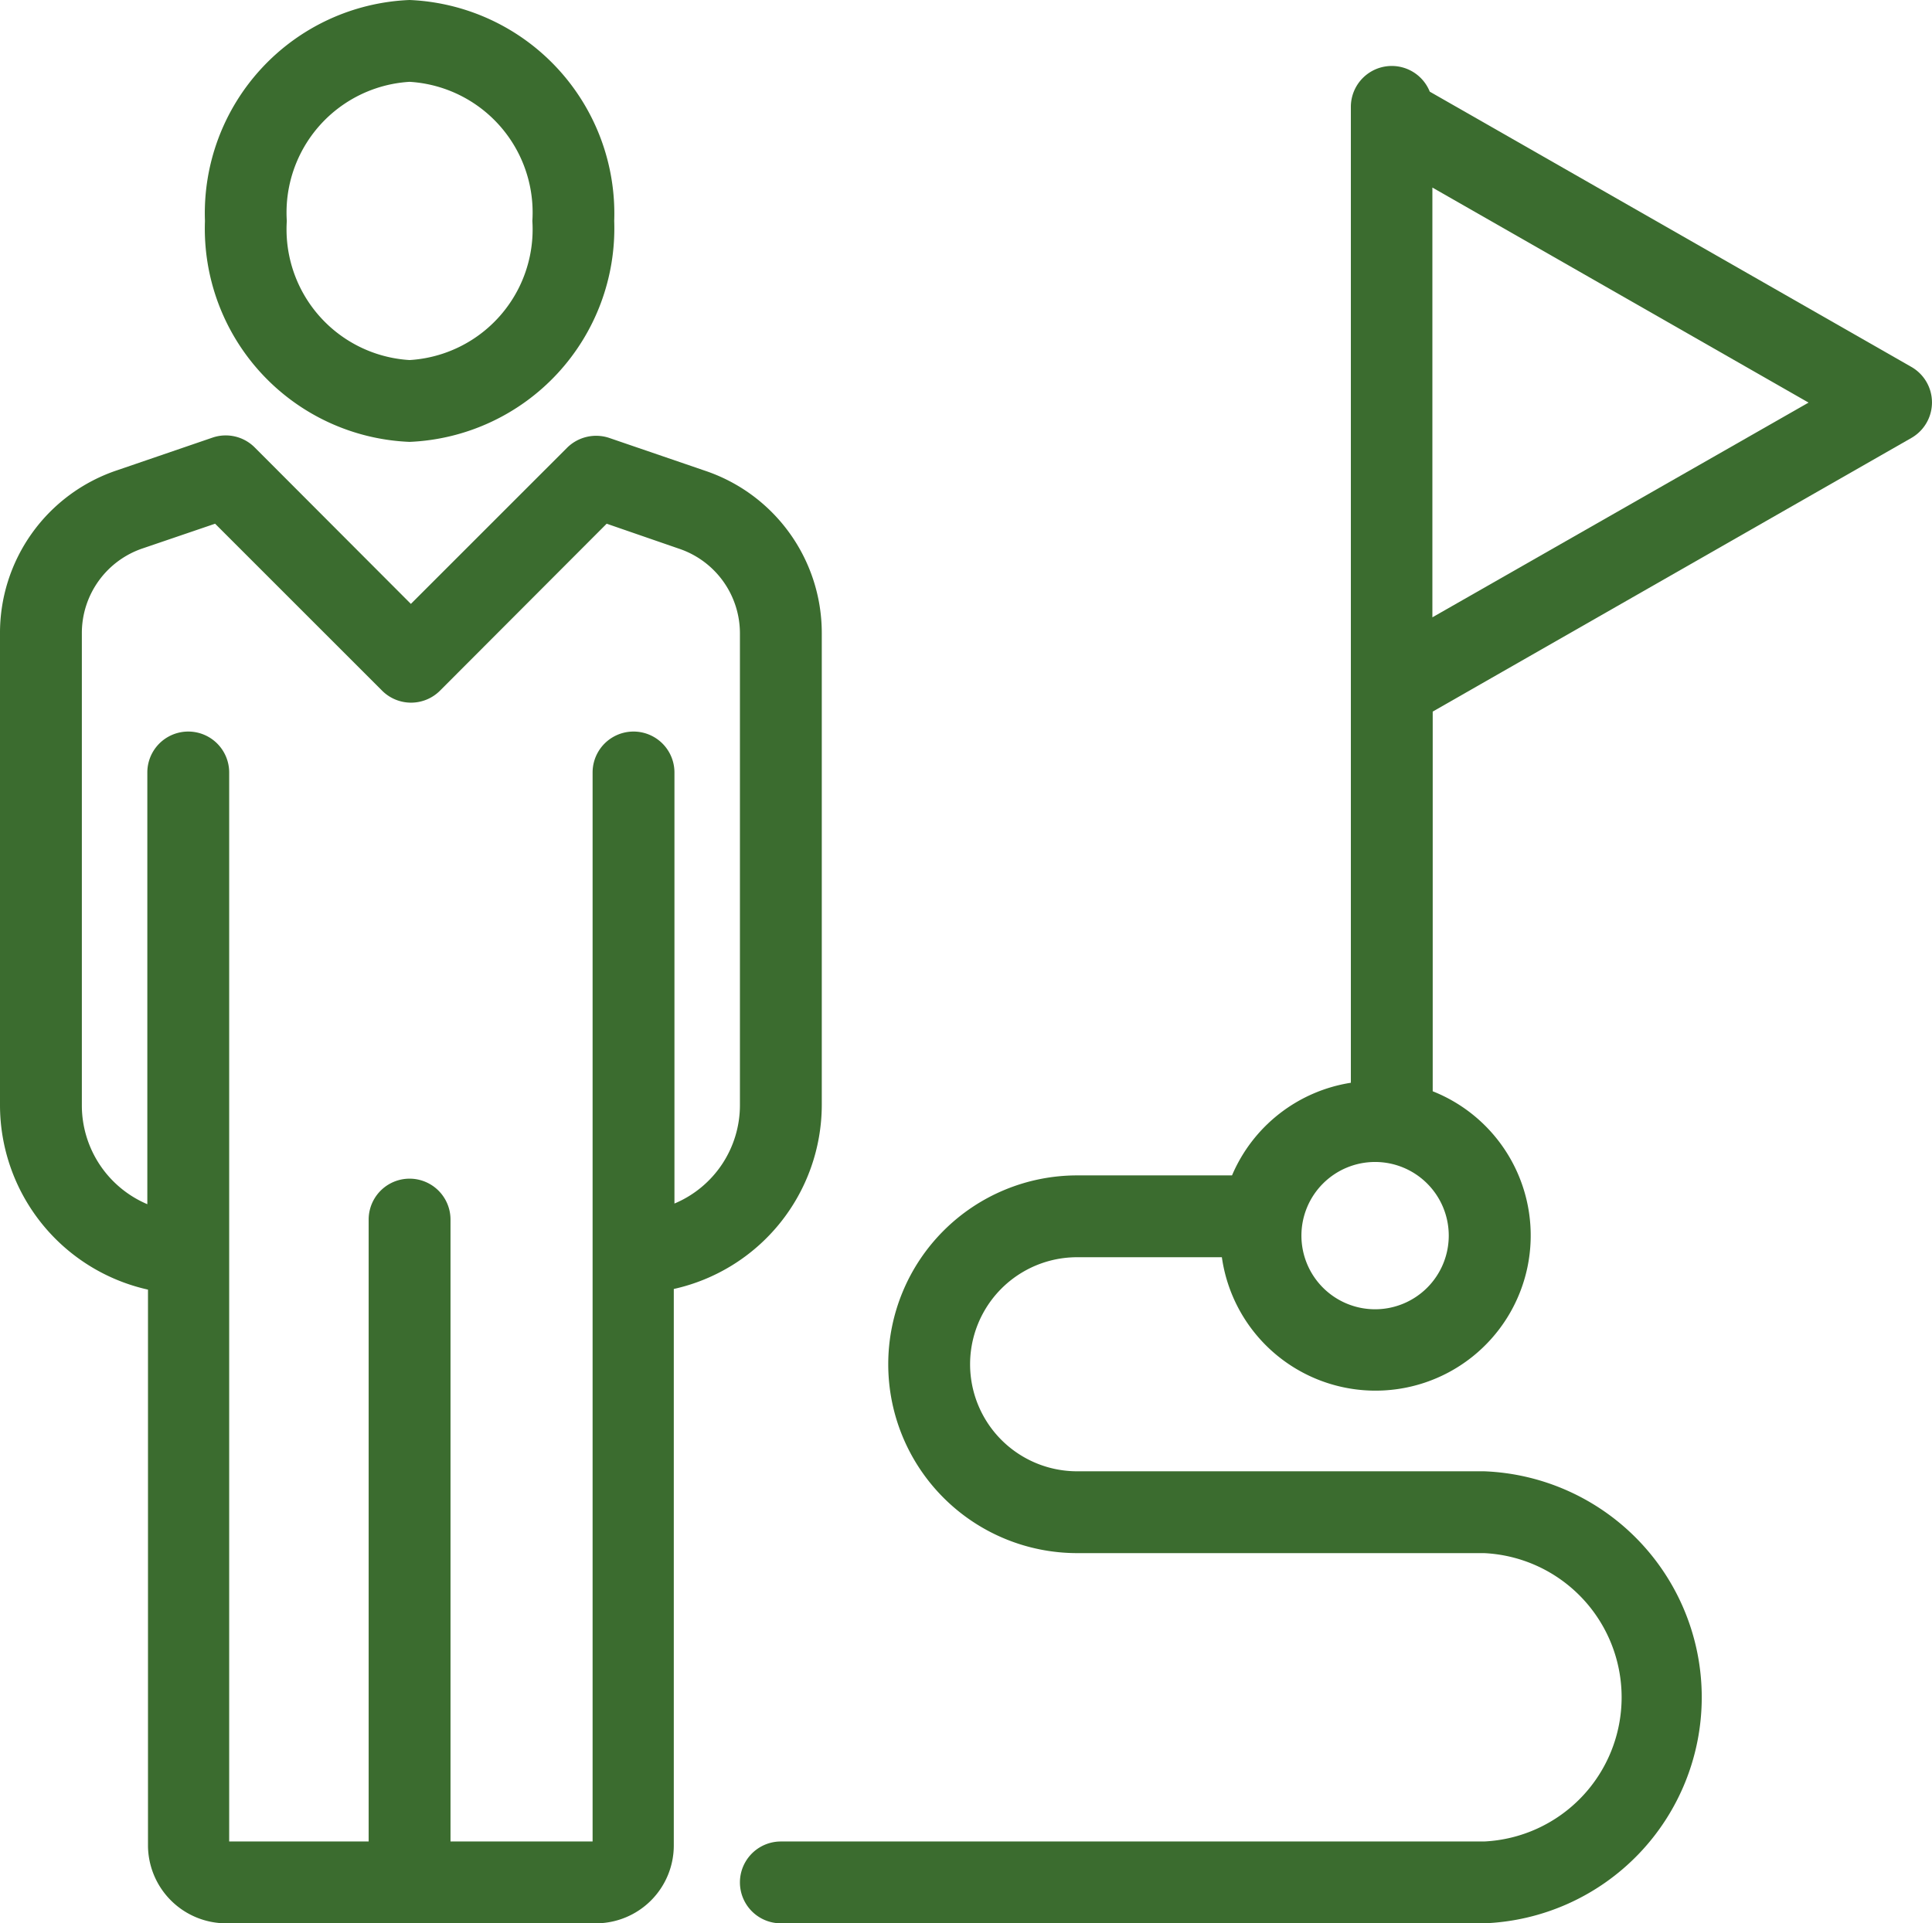 <svg xmlns="http://www.w3.org/2000/svg" viewBox="0 0 59.01 58.76"><path d="M58.38,11.21,43.67,2.8a1.25,1.25,0,0,0-2.41.45V33.08a4.74,4.74,0,0,0-3.63,2.83H32.9a5.77,5.77,0,1,0,0,11.54H45.33a4.41,4.41,0,0,1,0,8.81H23.85a1.25,1.25,0,0,0,0,2.5H45.33a6.91,6.91,0,0,0,0-13.81H32.9a3.27,3.27,0,1,1,0-6.54h4.42a4.74,4.74,0,1,0,6.44-5.07V21.74l14.62-8.36a1.25,1.25,0,0,0,0-2.17ZM42,40a2.25,2.25,0,1,1,2.25-2.25A2.25,2.25,0,0,1,42,40Zm1.75-21.14V5.73L55.24,12.3Z" transform="translate(0 0)" style="fill:#3b6c2f"/><path d="M25.1,33.77V19.33a5.23,5.23,0,0,0-3.57-4.95l-2.92-1a1.26,1.26,0,0,0-1.29.3l-4.77,4.77L7.78,13.67a1.25,1.25,0,0,0-1.29-.3l-2.92,1a5.24,5.24,0,0,0-3.57,5V33.77A5.78,5.78,0,0,0,4.52,39.4v17A2.39,2.39,0,0,0,6.9,58.76H18.2a2.38,2.38,0,0,0,2.38-2.38v-17A5.77,5.77,0,0,0,25.1,33.77Zm-7-10.17V56.26H13.76v-19a1.25,1.25,0,0,0-2.5,0v19H7V23.6a1.25,1.25,0,0,0-2.5,0V36.79a3.28,3.28,0,0,1-2-3V19.34a2.73,2.73,0,0,1,1.87-2.59L6.57,16l5.1,5.1a1.25,1.25,0,0,0,1.77,0L18.53,16l2.2.76a2.73,2.73,0,0,1,1.87,2.59V33.77a3.26,3.26,0,0,1-2,3V23.6a1.25,1.25,0,0,0-2.5,0Z" transform="translate(0 0)" style="fill:#3b6c2f"/><path d="M12.51,13.5a6.53,6.53,0,0,0,6.25-6.75A6.53,6.53,0,0,0,12.51,0,6.52,6.52,0,0,0,6.26,6.75,6.52,6.52,0,0,0,12.51,13.5Zm0-11a4,4,0,0,1,3.75,4.25A4,4,0,0,1,12.51,11,4,4,0,0,1,8.76,6.75,4,4,0,0,1,12.51,2.5Z" transform="translate(0 0)" style="fill:#3b6c2f"/></svg>